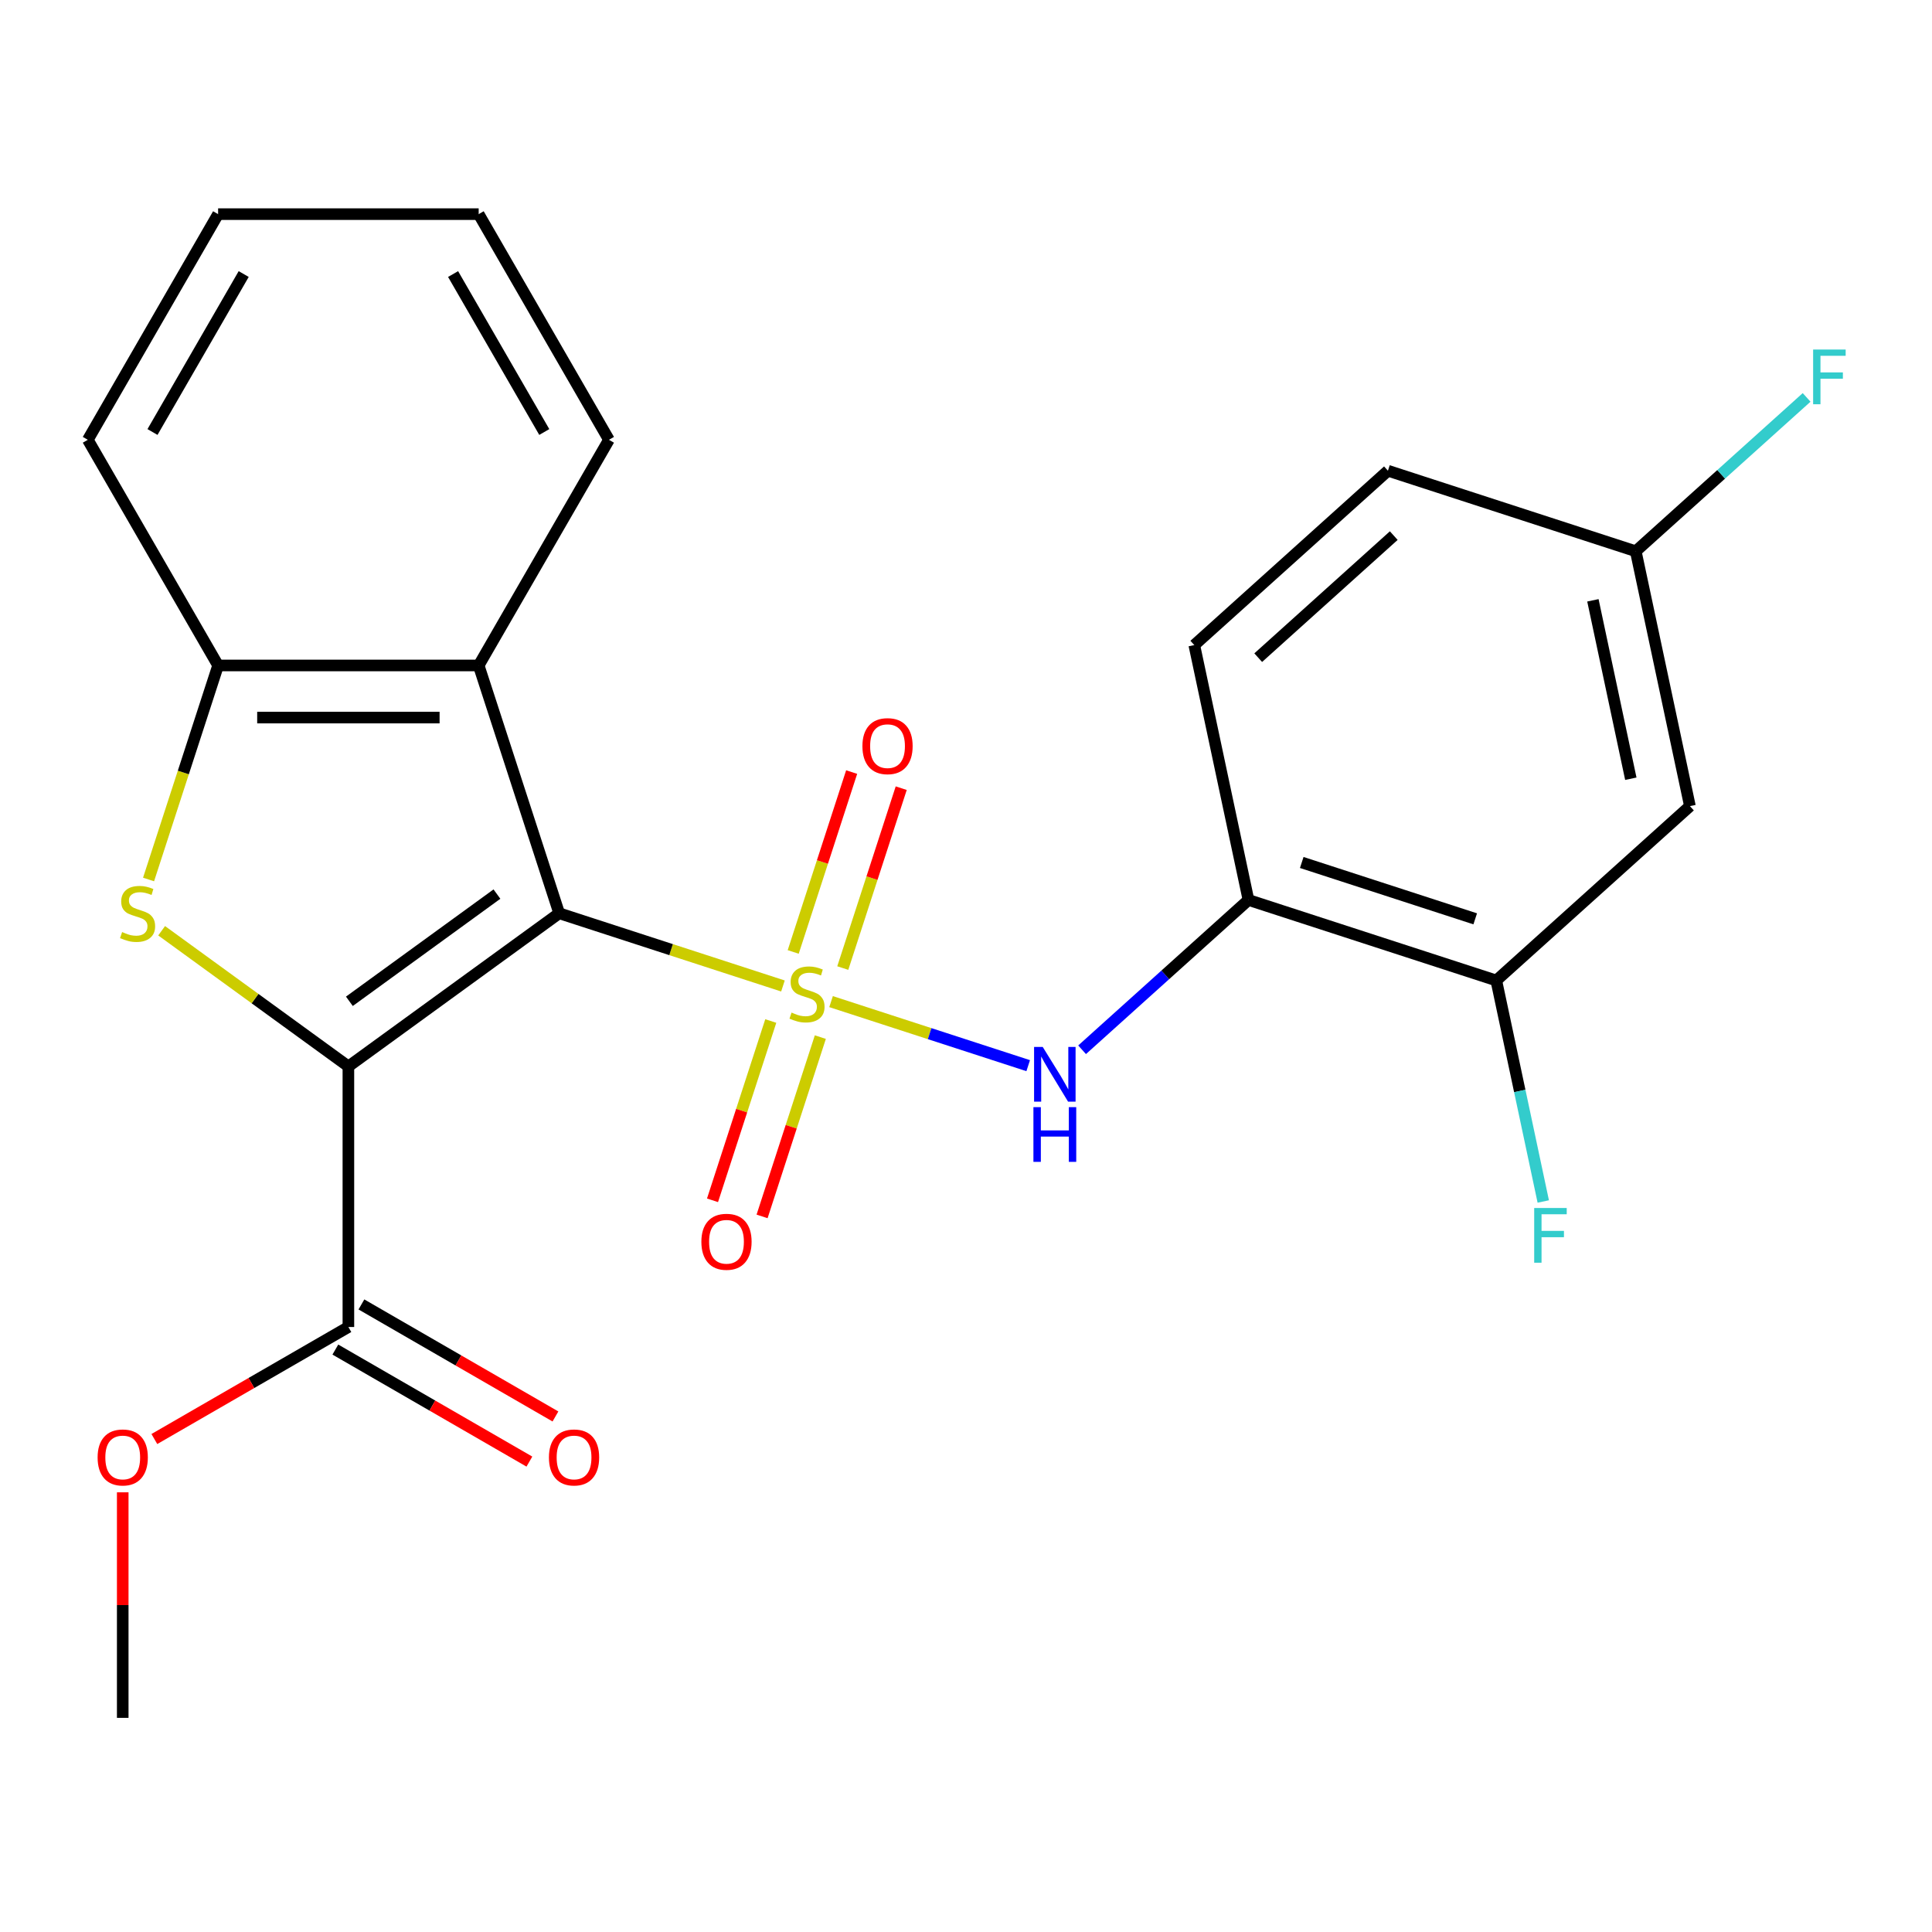 <?xml version='1.0' encoding='iso-8859-1'?>
<svg version='1.1' baseProfile='full'
              xmlns='http://www.w3.org/2000/svg'
                      xmlns:rdkit='http://www.rdkit.org/xml'
                      xmlns:xlink='http://www.w3.org/1999/xlink'
                  xml:space='preserve'
width='1000px' height='1000px' viewBox='0 0 1000 1000'>
<!-- END OF HEADER -->
<rect style='opacity:1.0;fill:#FFFFFF;stroke:none' width='1000' height='1000' x='0' y='0'> </rect>
<path class='bond-0' d='M 405.256,510.342 L 347.347,491.526' style='fill:none;fill-rule:evenodd;stroke:#CCCC00;stroke-width:6px;stroke-linecap:butt;stroke-linejoin:miter;stroke-opacity:1' />
<path class='bond-0' d='M 347.347,491.526 L 289.438,472.71' style='fill:none;fill-rule:evenodd;stroke:#000000;stroke-width:6px;stroke-linecap:butt;stroke-linejoin:miter;stroke-opacity:1' />
<path class='bond-4' d='M 430.16,518.434 L 481.176,535.01' style='fill:none;fill-rule:evenodd;stroke:#CCCC00;stroke-width:6px;stroke-linecap:butt;stroke-linejoin:miter;stroke-opacity:1' />
<path class='bond-4' d='M 481.176,535.01 L 532.193,551.586' style='fill:none;fill-rule:evenodd;stroke:#0000FF;stroke-width:6px;stroke-linecap:butt;stroke-linejoin:miter;stroke-opacity:1' />
<path class='bond-8' d='M 398.95,528.472 L 383.873,574.875' style='fill:none;fill-rule:evenodd;stroke:#CCCC00;stroke-width:6px;stroke-linecap:butt;stroke-linejoin:miter;stroke-opacity:1' />
<path class='bond-8' d='M 383.873,574.875 L 368.796,621.278' style='fill:none;fill-rule:evenodd;stroke:#FF0000;stroke-width:6px;stroke-linecap:butt;stroke-linejoin:miter;stroke-opacity:1' />
<path class='bond-8' d='M 424.604,536.807 L 409.527,583.21' style='fill:none;fill-rule:evenodd;stroke:#CCCC00;stroke-width:6px;stroke-linecap:butt;stroke-linejoin:miter;stroke-opacity:1' />
<path class='bond-8' d='M 409.527,583.21 L 394.45,629.613' style='fill:none;fill-rule:evenodd;stroke:#FF0000;stroke-width:6px;stroke-linecap:butt;stroke-linejoin:miter;stroke-opacity:1' />
<path class='bond-9' d='M 436.218,501.064 L 451.344,454.511' style='fill:none;fill-rule:evenodd;stroke:#CCCC00;stroke-width:6px;stroke-linecap:butt;stroke-linejoin:miter;stroke-opacity:1' />
<path class='bond-9' d='M 451.344,454.511 L 466.47,407.958' style='fill:none;fill-rule:evenodd;stroke:#FF0000;stroke-width:6px;stroke-linecap:butt;stroke-linejoin:miter;stroke-opacity:1' />
<path class='bond-9' d='M 410.564,492.728 L 425.69,446.175' style='fill:none;fill-rule:evenodd;stroke:#CCCC00;stroke-width:6px;stroke-linecap:butt;stroke-linejoin:miter;stroke-opacity:1' />
<path class='bond-9' d='M 425.69,446.175 L 440.816,399.622' style='fill:none;fill-rule:evenodd;stroke:#FF0000;stroke-width:6px;stroke-linecap:butt;stroke-linejoin:miter;stroke-opacity:1' />
<path class='bond-1' d='M 289.438,472.71 L 180.325,551.985' style='fill:none;fill-rule:evenodd;stroke:#000000;stroke-width:6px;stroke-linecap:butt;stroke-linejoin:miter;stroke-opacity:1' />
<path class='bond-1' d='M 257.216,462.779 L 180.837,518.272' style='fill:none;fill-rule:evenodd;stroke:#000000;stroke-width:6px;stroke-linecap:butt;stroke-linejoin:miter;stroke-opacity:1' />
<path class='bond-3' d='M 289.438,472.71 L 247.761,344.441' style='fill:none;fill-rule:evenodd;stroke:#000000;stroke-width:6px;stroke-linecap:butt;stroke-linejoin:miter;stroke-opacity:1' />
<path class='bond-2' d='M 180.325,551.985 L 131.995,516.871' style='fill:none;fill-rule:evenodd;stroke:#000000;stroke-width:6px;stroke-linecap:butt;stroke-linejoin:miter;stroke-opacity:1' />
<path class='bond-2' d='M 131.995,516.871 L 83.664,481.757' style='fill:none;fill-rule:evenodd;stroke:#CCCC00;stroke-width:6px;stroke-linecap:butt;stroke-linejoin:miter;stroke-opacity:1' />
<path class='bond-6' d='M 180.325,551.985 L 180.325,686.856' style='fill:none;fill-rule:evenodd;stroke:#000000;stroke-width:6px;stroke-linecap:butt;stroke-linejoin:miter;stroke-opacity:1' />
<path class='bond-24' d='M 76.896,455.219 L 94.893,399.83' style='fill:none;fill-rule:evenodd;stroke:#CCCC00;stroke-width:6px;stroke-linecap:butt;stroke-linejoin:miter;stroke-opacity:1' />
<path class='bond-24' d='M 94.893,399.83 L 112.89,344.441' style='fill:none;fill-rule:evenodd;stroke:#000000;stroke-width:6px;stroke-linecap:butt;stroke-linejoin:miter;stroke-opacity:1' />
<path class='bond-5' d='M 247.761,344.441 L 112.89,344.441' style='fill:none;fill-rule:evenodd;stroke:#000000;stroke-width:6px;stroke-linecap:butt;stroke-linejoin:miter;stroke-opacity:1' />
<path class='bond-5' d='M 227.53,371.415 L 133.121,371.415' style='fill:none;fill-rule:evenodd;stroke:#000000;stroke-width:6px;stroke-linecap:butt;stroke-linejoin:miter;stroke-opacity:1' />
<path class='bond-19' d='M 247.761,344.441 L 315.196,227.639' style='fill:none;fill-rule:evenodd;stroke:#000000;stroke-width:6px;stroke-linecap:butt;stroke-linejoin:miter;stroke-opacity:1' />
<path class='bond-7' d='M 560.089,543.359 L 603.148,504.589' style='fill:none;fill-rule:evenodd;stroke:#0000FF;stroke-width:6px;stroke-linecap:butt;stroke-linejoin:miter;stroke-opacity:1' />
<path class='bond-7' d='M 603.148,504.589 L 646.206,465.819' style='fill:none;fill-rule:evenodd;stroke:#000000;stroke-width:6px;stroke-linecap:butt;stroke-linejoin:miter;stroke-opacity:1' />
<path class='bond-20' d='M 112.89,344.441 L 45.455,227.639' style='fill:none;fill-rule:evenodd;stroke:#000000;stroke-width:6px;stroke-linecap:butt;stroke-linejoin:miter;stroke-opacity:1' />
<path class='bond-12' d='M 173.582,698.536 L 223.797,727.528' style='fill:none;fill-rule:evenodd;stroke:#000000;stroke-width:6px;stroke-linecap:butt;stroke-linejoin:miter;stroke-opacity:1' />
<path class='bond-12' d='M 223.797,727.528 L 274.011,756.519' style='fill:none;fill-rule:evenodd;stroke:#FF0000;stroke-width:6px;stroke-linecap:butt;stroke-linejoin:miter;stroke-opacity:1' />
<path class='bond-12' d='M 187.069,675.176 L 237.284,704.168' style='fill:none;fill-rule:evenodd;stroke:#000000;stroke-width:6px;stroke-linecap:butt;stroke-linejoin:miter;stroke-opacity:1' />
<path class='bond-12' d='M 237.284,704.168 L 287.499,733.159' style='fill:none;fill-rule:evenodd;stroke:#FF0000;stroke-width:6px;stroke-linecap:butt;stroke-linejoin:miter;stroke-opacity:1' />
<path class='bond-16' d='M 180.325,686.856 L 130.11,715.848' style='fill:none;fill-rule:evenodd;stroke:#000000;stroke-width:6px;stroke-linecap:butt;stroke-linejoin:miter;stroke-opacity:1' />
<path class='bond-16' d='M 130.11,715.848 L 79.896,744.839' style='fill:none;fill-rule:evenodd;stroke:#FF0000;stroke-width:6px;stroke-linecap:butt;stroke-linejoin:miter;stroke-opacity:1' />
<path class='bond-10' d='M 646.206,465.819 L 774.476,507.496' style='fill:none;fill-rule:evenodd;stroke:#000000;stroke-width:6px;stroke-linecap:butt;stroke-linejoin:miter;stroke-opacity:1' />
<path class='bond-10' d='M 673.782,446.417 L 763.571,475.591' style='fill:none;fill-rule:evenodd;stroke:#000000;stroke-width:6px;stroke-linecap:butt;stroke-linejoin:miter;stroke-opacity:1' />
<path class='bond-13' d='M 646.206,465.819 L 618.165,333.895' style='fill:none;fill-rule:evenodd;stroke:#000000;stroke-width:6px;stroke-linecap:butt;stroke-linejoin:miter;stroke-opacity:1' />
<path class='bond-11' d='M 774.476,507.496 L 874.704,417.25' style='fill:none;fill-rule:evenodd;stroke:#000000;stroke-width:6px;stroke-linecap:butt;stroke-linejoin:miter;stroke-opacity:1' />
<path class='bond-15' d='M 774.476,507.496 L 786.633,564.692' style='fill:none;fill-rule:evenodd;stroke:#000000;stroke-width:6px;stroke-linecap:butt;stroke-linejoin:miter;stroke-opacity:1' />
<path class='bond-15' d='M 786.633,564.692 L 798.79,621.888' style='fill:none;fill-rule:evenodd;stroke:#33CCCC;stroke-width:6px;stroke-linecap:butt;stroke-linejoin:miter;stroke-opacity:1' />
<path class='bond-25' d='M 874.704,417.25 L 846.663,285.327' style='fill:none;fill-rule:evenodd;stroke:#000000;stroke-width:6px;stroke-linecap:butt;stroke-linejoin:miter;stroke-opacity:1' />
<path class='bond-25' d='M 844.113,403.07 L 824.484,310.723' style='fill:none;fill-rule:evenodd;stroke:#000000;stroke-width:6px;stroke-linecap:butt;stroke-linejoin:miter;stroke-opacity:1' />
<path class='bond-17' d='M 618.165,333.895 L 718.393,243.649' style='fill:none;fill-rule:evenodd;stroke:#000000;stroke-width:6px;stroke-linecap:butt;stroke-linejoin:miter;stroke-opacity:1' />
<path class='bond-17' d='M 651.248,340.404 L 721.408,277.232' style='fill:none;fill-rule:evenodd;stroke:#000000;stroke-width:6px;stroke-linecap:butt;stroke-linejoin:miter;stroke-opacity:1' />
<path class='bond-14' d='M 846.663,285.327 L 718.393,243.649' style='fill:none;fill-rule:evenodd;stroke:#000000;stroke-width:6px;stroke-linecap:butt;stroke-linejoin:miter;stroke-opacity:1' />
<path class='bond-18' d='M 846.663,285.327 L 890.881,245.512' style='fill:none;fill-rule:evenodd;stroke:#000000;stroke-width:6px;stroke-linecap:butt;stroke-linejoin:miter;stroke-opacity:1' />
<path class='bond-18' d='M 890.881,245.512 L 935.1,205.698' style='fill:none;fill-rule:evenodd;stroke:#33CCCC;stroke-width:6px;stroke-linecap:butt;stroke-linejoin:miter;stroke-opacity:1' />
<path class='bond-21' d='M 63.524,772.423 L 63.524,830.793' style='fill:none;fill-rule:evenodd;stroke:#FF0000;stroke-width:6px;stroke-linecap:butt;stroke-linejoin:miter;stroke-opacity:1' />
<path class='bond-21' d='M 63.524,830.793 L 63.524,889.162' style='fill:none;fill-rule:evenodd;stroke:#000000;stroke-width:6px;stroke-linecap:butt;stroke-linejoin:miter;stroke-opacity:1' />
<path class='bond-22' d='M 315.196,227.639 L 247.761,110.838' style='fill:none;fill-rule:evenodd;stroke:#000000;stroke-width:6px;stroke-linecap:butt;stroke-linejoin:miter;stroke-opacity:1' />
<path class='bond-22' d='M 281.72,223.606 L 234.516,141.845' style='fill:none;fill-rule:evenodd;stroke:#000000;stroke-width:6px;stroke-linecap:butt;stroke-linejoin:miter;stroke-opacity:1' />
<path class='bond-26' d='M 45.455,227.639 L 112.89,110.838' style='fill:none;fill-rule:evenodd;stroke:#000000;stroke-width:6px;stroke-linecap:butt;stroke-linejoin:miter;stroke-opacity:1' />
<path class='bond-26' d='M 78.93,223.606 L 126.135,141.845' style='fill:none;fill-rule:evenodd;stroke:#000000;stroke-width:6px;stroke-linecap:butt;stroke-linejoin:miter;stroke-opacity:1' />
<path class='bond-23' d='M 247.761,110.838 L 112.89,110.838' style='fill:none;fill-rule:evenodd;stroke:#000000;stroke-width:6px;stroke-linecap:butt;stroke-linejoin:miter;stroke-opacity:1' />
<path  class='atom-0' d='M 409.708 524.108
Q 410.028 524.228, 411.348 524.788
Q 412.668 525.348, 414.108 525.708
Q 415.588 526.028, 417.028 526.028
Q 419.708 526.028, 421.268 524.748
Q 422.828 523.428, 422.828 521.148
Q 422.828 519.588, 422.028 518.628
Q 421.268 517.668, 420.068 517.148
Q 418.868 516.628, 416.868 516.028
Q 414.348 515.268, 412.828 514.548
Q 411.348 513.828, 410.268 512.308
Q 409.228 510.788, 409.228 508.228
Q 409.228 504.668, 411.628 502.468
Q 414.068 500.268, 418.868 500.268
Q 422.148 500.268, 425.868 501.828
L 424.948 504.908
Q 421.548 503.508, 418.988 503.508
Q 416.228 503.508, 414.708 504.668
Q 413.188 505.788, 413.228 507.748
Q 413.228 509.268, 413.988 510.188
Q 414.788 511.108, 415.908 511.628
Q 417.068 512.148, 418.988 512.748
Q 421.548 513.548, 423.068 514.348
Q 424.588 515.148, 425.668 516.788
Q 426.788 518.388, 426.788 521.148
Q 426.788 525.068, 424.148 527.188
Q 421.548 529.268, 417.188 529.268
Q 414.668 529.268, 412.748 528.708
Q 410.868 528.188, 408.628 527.268
L 409.708 524.108
' fill='#CCCC00'/>
<path  class='atom-3' d='M 63.213 482.43
Q 63.533 482.55, 64.853 483.11
Q 66.173 483.67, 67.613 484.03
Q 69.093 484.35, 70.533 484.35
Q 73.213 484.35, 74.773 483.07
Q 76.333 481.75, 76.333 479.47
Q 76.333 477.91, 75.533 476.95
Q 74.773 475.99, 73.573 475.47
Q 72.373 474.95, 70.373 474.35
Q 67.853 473.59, 66.333 472.87
Q 64.853 472.15, 63.773 470.63
Q 62.733 469.11, 62.733 466.55
Q 62.733 462.99, 65.133 460.79
Q 67.573 458.59, 72.373 458.59
Q 75.653 458.59, 79.373 460.15
L 78.453 463.23
Q 75.053 461.83, 72.493 461.83
Q 69.733 461.83, 68.213 462.99
Q 66.693 464.11, 66.733 466.07
Q 66.733 467.59, 67.493 468.51
Q 68.293 469.43, 69.413 469.95
Q 70.573 470.47, 72.493 471.07
Q 75.053 471.87, 76.573 472.67
Q 78.093 473.47, 79.173 475.11
Q 80.293 476.71, 80.293 479.47
Q 80.293 483.39, 77.653 485.51
Q 75.053 487.59, 70.693 487.59
Q 68.173 487.59, 66.253 487.03
Q 64.373 486.51, 62.133 485.59
L 63.213 482.43
' fill='#CCCC00'/>
<path  class='atom-5' d='M 539.717 541.905
L 548.997 556.905
Q 549.917 558.385, 551.397 561.065
Q 552.877 563.745, 552.957 563.905
L 552.957 541.905
L 556.717 541.905
L 556.717 570.225
L 552.837 570.225
L 542.877 553.825
Q 541.717 551.905, 540.477 549.705
Q 539.277 547.505, 538.917 546.825
L 538.917 570.225
L 535.237 570.225
L 535.237 541.905
L 539.717 541.905
' fill='#0000FF'/>
<path  class='atom-5' d='M 534.897 573.057
L 538.737 573.057
L 538.737 585.097
L 553.217 585.097
L 553.217 573.057
L 557.057 573.057
L 557.057 601.377
L 553.217 601.377
L 553.217 588.297
L 538.737 588.297
L 538.737 601.377
L 534.897 601.377
L 534.897 573.057
' fill='#0000FF'/>
<path  class='atom-9' d='M 363.03 642.737
Q 363.03 635.937, 366.39 632.137
Q 369.75 628.337, 376.03 628.337
Q 382.31 628.337, 385.67 632.137
Q 389.03 635.937, 389.03 642.737
Q 389.03 649.617, 385.63 653.537
Q 382.23 657.417, 376.03 657.417
Q 369.79 657.417, 366.39 653.537
Q 363.03 649.657, 363.03 642.737
M 376.03 654.217
Q 380.35 654.217, 382.67 651.337
Q 385.03 648.417, 385.03 642.737
Q 385.03 637.177, 382.67 634.377
Q 380.35 631.537, 376.03 631.537
Q 371.71 631.537, 369.35 634.337
Q 367.03 637.137, 367.03 642.737
Q 367.03 648.457, 369.35 651.337
Q 371.71 654.217, 376.03 654.217
' fill='#FF0000'/>
<path  class='atom-10' d='M 446.385 386.198
Q 446.385 379.398, 449.745 375.598
Q 453.105 371.798, 459.385 371.798
Q 465.665 371.798, 469.025 375.598
Q 472.385 379.398, 472.385 386.198
Q 472.385 393.078, 468.985 396.998
Q 465.585 400.878, 459.385 400.878
Q 453.145 400.878, 449.745 396.998
Q 446.385 393.118, 446.385 386.198
M 459.385 397.678
Q 463.705 397.678, 466.025 394.798
Q 468.385 391.878, 468.385 386.198
Q 468.385 380.638, 466.025 377.838
Q 463.705 374.998, 459.385 374.998
Q 455.065 374.998, 452.705 377.798
Q 450.385 380.598, 450.385 386.198
Q 450.385 391.918, 452.705 394.798
Q 455.065 397.678, 459.385 397.678
' fill='#FF0000'/>
<path  class='atom-13' d='M 284.127 754.372
Q 284.127 747.572, 287.487 743.772
Q 290.847 739.972, 297.127 739.972
Q 303.407 739.972, 306.767 743.772
Q 310.127 747.572, 310.127 754.372
Q 310.127 761.252, 306.727 765.172
Q 303.327 769.052, 297.127 769.052
Q 290.887 769.052, 287.487 765.172
Q 284.127 761.292, 284.127 754.372
M 297.127 765.852
Q 301.447 765.852, 303.767 762.972
Q 306.127 760.052, 306.127 754.372
Q 306.127 748.812, 303.767 746.012
Q 301.447 743.172, 297.127 743.172
Q 292.807 743.172, 290.447 745.972
Q 288.127 748.772, 288.127 754.372
Q 288.127 760.092, 290.447 762.972
Q 292.807 765.852, 297.127 765.852
' fill='#FF0000'/>
<path  class='atom-16' d='M 794.097 625.26
L 810.937 625.26
L 810.937 628.5
L 797.897 628.5
L 797.897 637.1
L 809.497 637.1
L 809.497 640.38
L 797.897 640.38
L 797.897 653.58
L 794.097 653.58
L 794.097 625.26
' fill='#33CCCC'/>
<path  class='atom-17' d='M 50.524 754.372
Q 50.524 747.572, 53.884 743.772
Q 57.244 739.972, 63.524 739.972
Q 69.804 739.972, 73.164 743.772
Q 76.524 747.572, 76.524 754.372
Q 76.524 761.252, 73.124 765.172
Q 69.724 769.052, 63.524 769.052
Q 57.284 769.052, 53.884 765.172
Q 50.524 761.292, 50.524 754.372
M 63.524 765.852
Q 67.844 765.852, 70.164 762.972
Q 72.524 760.052, 72.524 754.372
Q 72.524 748.812, 70.164 746.012
Q 67.844 743.172, 63.524 743.172
Q 59.204 743.172, 56.844 745.972
Q 54.524 748.772, 54.524 754.372
Q 54.524 760.092, 56.844 762.972
Q 59.204 765.852, 63.524 765.852
' fill='#FF0000'/>
<path  class='atom-19' d='M 938.471 180.921
L 955.311 180.921
L 955.311 184.161
L 942.271 184.161
L 942.271 192.761
L 953.871 192.761
L 953.871 196.041
L 942.271 196.041
L 942.271 209.241
L 938.471 209.241
L 938.471 180.921
' fill='#33CCCC'/>
</svg>
